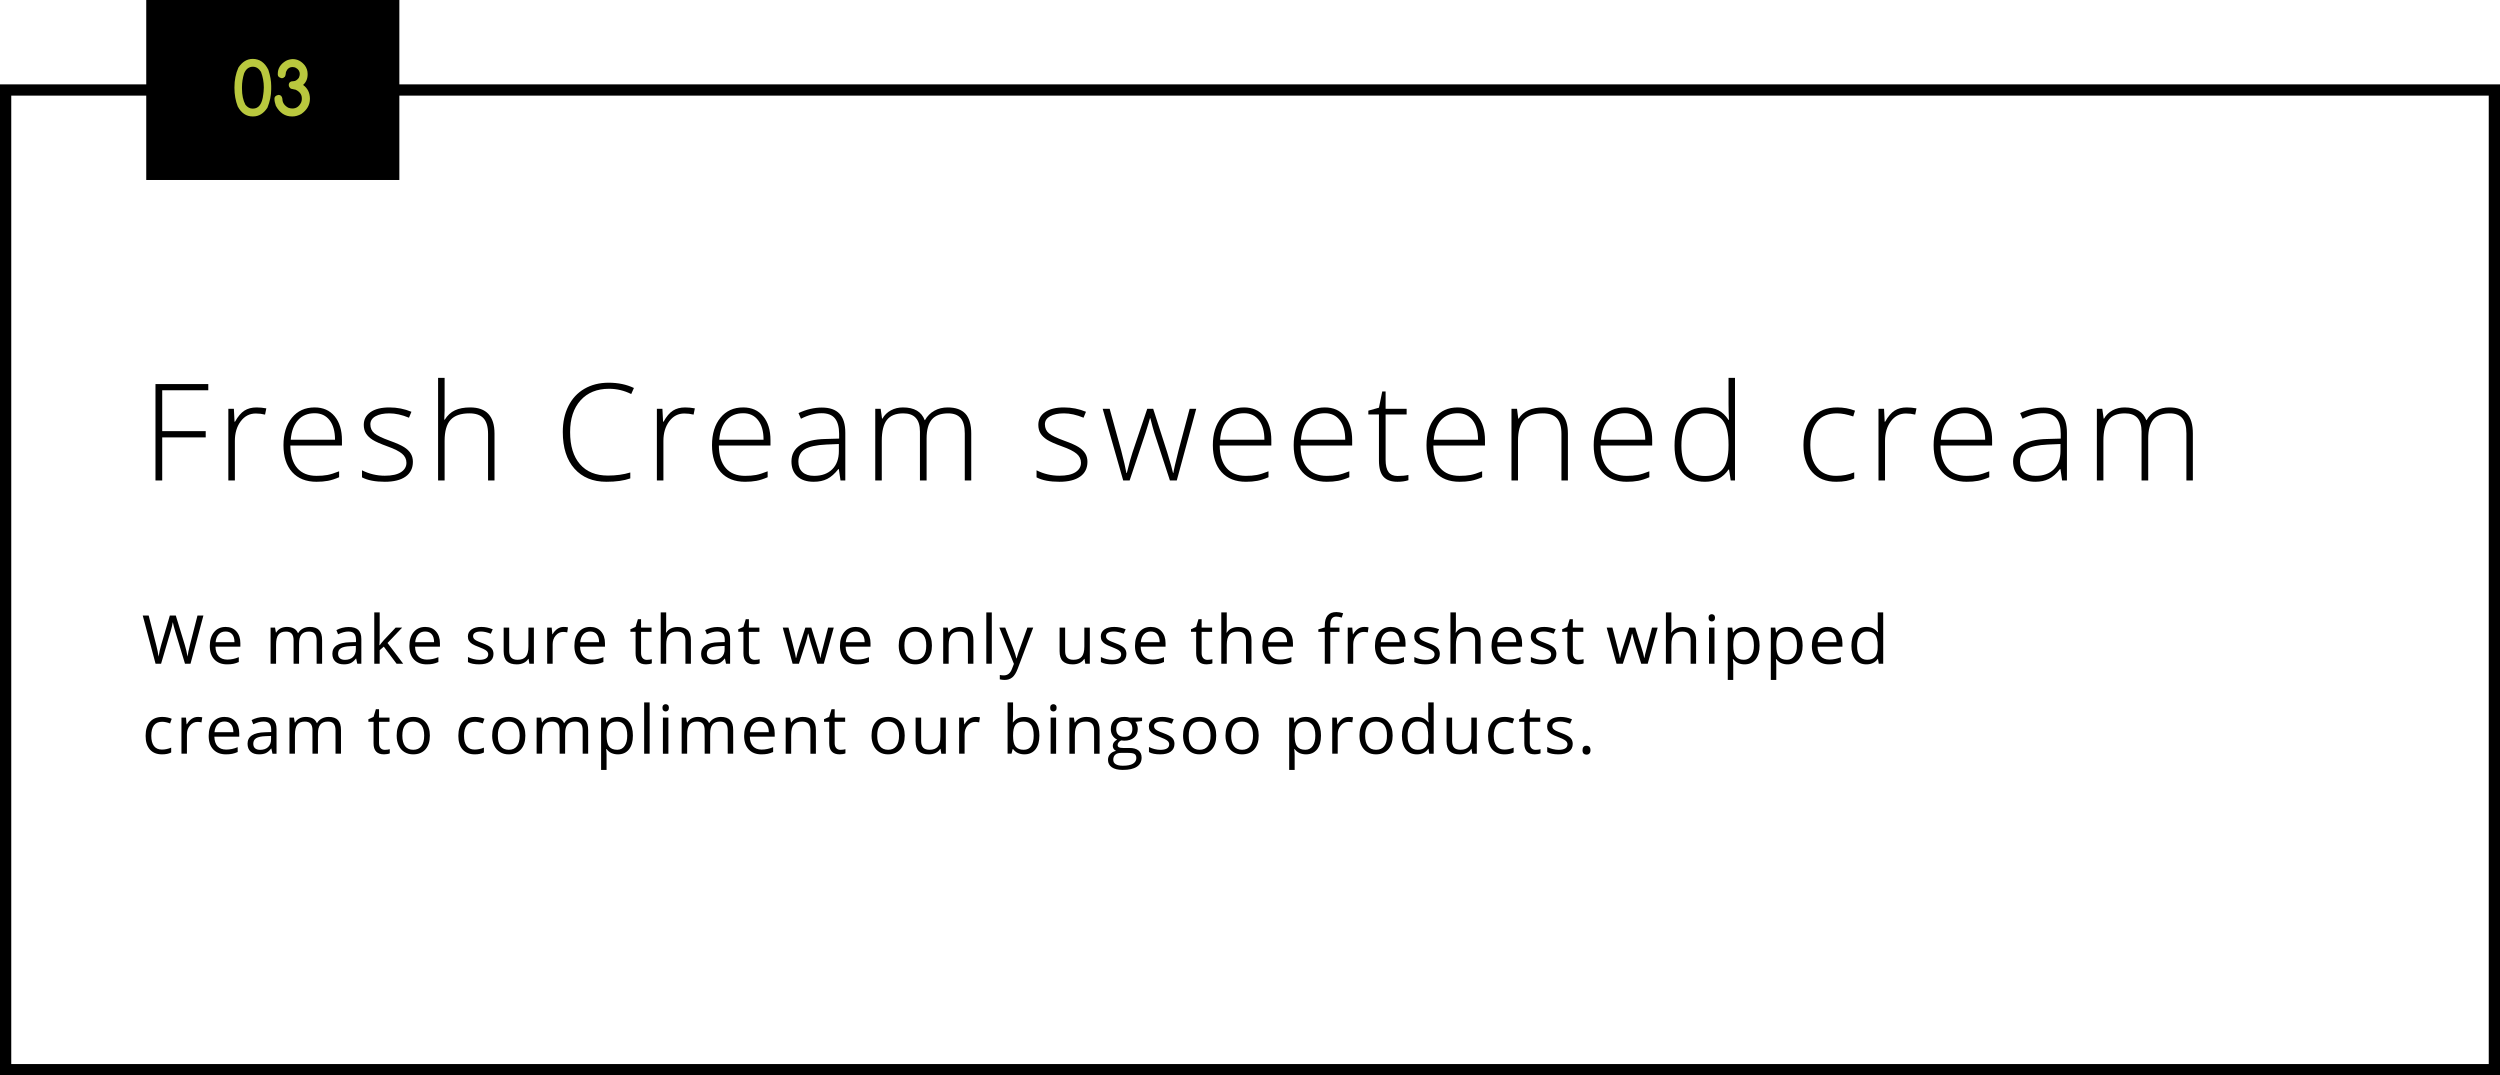 <!-- Generator: Adobe Illustrator 21.0.0, SVG Export Plug-In  -->
<svg version="1.1"
	 xmlns="http://www.w3.org/2000/svg" xmlns:xlink="http://www.w3.org/1999/xlink" xmlns:a="http://ns.adobe.com/AdobeSVGViewerExtensions/3.0/"
	 x="0px" y="0px" width="444.469px" height="191.175px" viewBox="0 0 444.469 191.175"
	 style="enable-background:new 0 0 444.469 191.175;" xml:space="preserve">
<style type="text/css">
	.st0{fill:#B9C83E;}
</style>
<defs>
</defs>
<g>
	<path d="M33.871,117.999h-0.984l-1.729-5.736c-0.082-0.254-0.174-0.574-0.275-0.961s-0.154-0.619-0.158-0.697
		c-0.086,0.516-0.223,1.08-0.41,1.693l-1.676,5.701h-0.984l-2.279-8.566h1.055l1.354,5.291c0.188,0.742,0.324,1.414,0.41,2.016
		c0.105-0.715,0.262-1.414,0.469-2.098l1.535-5.209h1.055l1.611,5.256c0.188,0.605,0.346,1.289,0.475,2.051
		c0.074-0.555,0.215-1.23,0.422-2.027l1.348-5.279h1.055L33.871,117.999z"/>
	<path d="M40.37,118.116c-0.949,0-1.698-0.289-2.247-0.867s-0.823-1.381-0.823-2.408c0-1.035,0.255-1.857,0.765-2.467
		s1.194-0.914,2.054-0.914c0.805,0,1.441,0.265,1.91,0.794s0.703,1.228,0.703,2.095v0.615h-4.424c0.02,0.754,0.21,1.326,0.571,1.717
		s0.87,0.586,1.526,0.586c0.691,0,1.375-0.145,2.051-0.434v0.867c-0.344,0.148-0.669,0.255-0.976,0.319
		S40.804,118.116,40.37,118.116z M40.106,112.274c-0.516,0-0.927,0.168-1.233,0.504s-0.487,0.801-0.542,1.395h3.357
		c0-0.613-0.137-1.083-0.41-1.409S40.614,112.274,40.106,112.274z"/>
	<path d="M56.293,117.999v-4.178c0-0.512-0.109-0.896-0.328-1.151s-0.559-0.384-1.02-0.384c-0.605,0-1.053,0.174-1.342,0.521
		s-0.434,0.883-0.434,1.605v3.586h-0.973v-4.178c0-0.512-0.109-0.896-0.328-1.151s-0.561-0.384-1.025-0.384
		c-0.609,0-1.056,0.183-1.339,0.548s-0.425,0.964-0.425,1.796v3.369h-0.973v-6.422h0.791l0.158,0.879h0.047
		c0.184-0.312,0.442-0.557,0.776-0.732s0.708-0.264,1.122-0.264c1.004,0,1.66,0.363,1.969,1.09h0.047
		c0.191-0.336,0.469-0.602,0.832-0.797s0.777-0.293,1.242-0.293c0.727,0,1.271,0.187,1.632,0.56s0.542,0.97,0.542,1.79v4.189H56.293
		z"/>
	<path d="M63.519,117.999l-0.193-0.914h-0.047c-0.32,0.402-0.64,0.675-0.958,0.817s-0.716,0.214-1.192,0.214
		c-0.637,0-1.136-0.164-1.497-0.492s-0.542-0.795-0.542-1.4c0-1.297,1.037-1.977,3.111-2.039l1.09-0.035v-0.398
		c0-0.504-0.108-0.876-0.325-1.116s-0.563-0.36-1.04-0.36c-0.535,0-1.141,0.164-1.816,0.492l-0.299-0.744
		c0.316-0.172,0.663-0.307,1.04-0.404s0.755-0.146,1.134-0.146c0.766,0,1.333,0.17,1.702,0.51s0.554,0.885,0.554,1.635v4.383H63.519
		z M61.321,117.313c0.605,0,1.081-0.166,1.427-0.498s0.519-0.797,0.519-1.395v-0.58l-0.973,0.041
		c-0.773,0.027-1.331,0.147-1.673,0.36s-0.513,0.544-0.513,0.993c0,0.352,0.106,0.619,0.319,0.803S60.938,117.313,61.321,117.313z"
		/>
	<path d="M67.504,114.712c0.168-0.238,0.424-0.551,0.768-0.938l2.074-2.197H71.5l-2.602,2.736l2.783,3.686h-1.178l-2.268-3.035
		l-0.732,0.633v2.402h-0.961v-9.117h0.961v4.834c0,0.215-0.016,0.547-0.047,0.996H67.504z"/>
	<path d="M75.854,118.116c-0.949,0-1.698-0.289-2.247-0.867s-0.823-1.381-0.823-2.408c0-1.035,0.255-1.857,0.765-2.467
		s1.194-0.914,2.054-0.914c0.805,0,1.441,0.265,1.91,0.794s0.703,1.228,0.703,2.095v0.615h-4.424c0.02,0.754,0.21,1.326,0.571,1.717
		s0.87,0.586,1.526,0.586c0.691,0,1.375-0.145,2.051-0.434v0.867c-0.344,0.148-0.669,0.255-0.976,0.319
		S76.288,118.116,75.854,118.116z M75.591,112.274c-0.516,0-0.927,0.168-1.233,0.504s-0.487,0.801-0.542,1.395h3.357
		c0-0.613-0.137-1.083-0.41-1.409S76.099,112.274,75.591,112.274z"/>
	<path d="M87.734,116.247c0,0.598-0.223,1.059-0.668,1.383s-1.07,0.486-1.875,0.486c-0.852,0-1.516-0.135-1.992-0.404v-0.902
		c0.309,0.156,0.64,0.279,0.993,0.369s0.694,0.135,1.022,0.135c0.508,0,0.898-0.081,1.172-0.243s0.41-0.409,0.41-0.741
		c0-0.25-0.108-0.464-0.325-0.642s-0.64-0.388-1.269-0.63c-0.598-0.223-1.022-0.417-1.274-0.583s-0.439-0.354-0.562-0.565
		s-0.185-0.463-0.185-0.756c0-0.523,0.213-0.937,0.639-1.239s1.01-0.454,1.752-0.454c0.691,0,1.367,0.141,2.027,0.422l-0.346,0.791
		c-0.645-0.266-1.229-0.398-1.752-0.398c-0.461,0-0.809,0.072-1.043,0.217s-0.352,0.344-0.352,0.598
		c0,0.172,0.044,0.318,0.132,0.439s0.229,0.236,0.425,0.346s0.57,0.268,1.125,0.475c0.762,0.277,1.276,0.557,1.544,0.838
		S87.734,115.821,87.734,116.247z"/>
	<path d="M90.53,111.577v4.166c0,0.523,0.119,0.914,0.357,1.172s0.611,0.387,1.119,0.387c0.672,0,1.163-0.184,1.474-0.551
		s0.466-0.967,0.466-1.799v-3.375h0.973v6.422h-0.803l-0.141-0.861h-0.053c-0.199,0.316-0.476,0.559-0.829,0.727
		s-0.757,0.252-1.21,0.252c-0.781,0-1.366-0.186-1.755-0.557s-0.583-0.965-0.583-1.781v-4.201H90.53z"/>
	<path d="M100.211,111.46c0.285,0,0.541,0.023,0.768,0.07l-0.135,0.902c-0.266-0.059-0.5-0.088-0.703-0.088
		c-0.52,0-0.964,0.211-1.333,0.633s-0.554,0.947-0.554,1.576v3.445h-0.973v-6.422h0.803l0.111,1.189h0.047
		c0.238-0.418,0.525-0.74,0.861-0.967S99.809,111.46,100.211,111.46z"/>
	<path d="M105.192,118.116c-0.949,0-1.698-0.289-2.247-0.867s-0.823-1.381-0.823-2.408c0-1.035,0.255-1.857,0.765-2.467
		s1.194-0.914,2.054-0.914c0.805,0,1.441,0.265,1.91,0.794s0.703,1.228,0.703,2.095v0.615h-4.424c0.02,0.754,0.21,1.326,0.571,1.717
		s0.87,0.586,1.526,0.586c0.691,0,1.375-0.145,2.051-0.434v0.867c-0.344,0.148-0.669,0.255-0.976,0.319
		S105.626,118.116,105.192,118.116z M104.929,112.274c-0.516,0-0.927,0.168-1.233,0.504s-0.487,0.801-0.542,1.395h3.357
		c0-0.613-0.137-1.083-0.41-1.409S105.437,112.274,104.929,112.274z"/>
	<path d="M115.004,117.313c0.172,0,0.338-0.013,0.498-0.038s0.287-0.052,0.381-0.079v0.744c-0.105,0.051-0.261,0.093-0.466,0.126
		s-0.39,0.05-0.554,0.05c-1.242,0-1.863-0.654-1.863-1.963v-3.82h-0.92v-0.469l0.92-0.404l0.41-1.371h0.562v1.488h1.863v0.756
		h-1.863v3.779c0,0.387,0.092,0.684,0.275,0.891S114.684,117.313,115.004,117.313z"/>
	<path d="M121.86,117.999v-4.154c0-0.523-0.119-0.914-0.357-1.172s-0.611-0.387-1.119-0.387c-0.676,0-1.169,0.184-1.479,0.551
		s-0.466,0.969-0.466,1.805v3.357h-0.973v-9.117h0.973v2.76c0,0.332-0.016,0.607-0.047,0.826h0.059
		c0.191-0.309,0.464-0.552,0.817-0.729s0.757-0.267,1.21-0.267c0.785,0,1.374,0.187,1.767,0.56s0.589,0.966,0.589,1.778v4.189
		H121.86z"/>
	<path d="M129.08,117.999l-0.193-0.914h-0.047c-0.32,0.402-0.64,0.675-0.958,0.817s-0.716,0.214-1.192,0.214
		c-0.637,0-1.136-0.164-1.497-0.492s-0.542-0.795-0.542-1.4c0-1.297,1.037-1.977,3.111-2.039l1.09-0.035v-0.398
		c0-0.504-0.108-0.876-0.325-1.116s-0.563-0.36-1.04-0.36c-0.535,0-1.141,0.164-1.816,0.492l-0.299-0.744
		c0.316-0.172,0.663-0.307,1.04-0.404s0.755-0.146,1.134-0.146c0.766,0,1.333,0.17,1.702,0.51s0.554,0.885,0.554,1.635v4.383H129.08
		z M126.883,117.313c0.605,0,1.081-0.166,1.427-0.498s0.519-0.797,0.519-1.395v-0.58l-0.973,0.041
		c-0.773,0.027-1.331,0.147-1.673,0.36s-0.513,0.544-0.513,0.993c0,0.352,0.106,0.619,0.319,0.803S126.5,117.313,126.883,117.313z"
		/>
	<path d="M134.179,117.313c0.172,0,0.338-0.013,0.498-0.038s0.287-0.052,0.381-0.079v0.744c-0.105,0.051-0.261,0.093-0.466,0.126
		s-0.39,0.05-0.554,0.05c-1.242,0-1.863-0.654-1.863-1.963v-3.82h-0.92v-0.469l0.92-0.404l0.41-1.371h0.562v1.488h1.863v0.756
		h-1.863v3.779c0,0.387,0.092,0.684,0.275,0.891S133.858,117.313,134.179,117.313z"/>
	<path d="M145.303,117.999l-1.178-3.768c-0.074-0.23-0.213-0.754-0.416-1.57h-0.047c-0.156,0.684-0.293,1.211-0.41,1.582
		l-1.213,3.756h-1.125l-1.752-6.422h1.02c0.414,1.613,0.729,2.842,0.946,3.686s0.341,1.412,0.372,1.705h0.047
		c0.043-0.223,0.112-0.511,0.208-0.864s0.179-0.634,0.249-0.841l1.178-3.686h1.055l1.148,3.686c0.219,0.672,0.367,1.236,0.445,1.693
		h0.047c0.016-0.141,0.058-0.357,0.126-0.65s0.476-1.869,1.222-4.729h1.008l-1.775,6.422H145.303z"/>
	<path d="M152.405,118.116c-0.949,0-1.698-0.289-2.247-0.867s-0.823-1.381-0.823-2.408c0-1.035,0.255-1.857,0.765-2.467
		s1.194-0.914,2.054-0.914c0.805,0,1.441,0.265,1.91,0.794s0.703,1.228,0.703,2.095v0.615h-4.424c0.02,0.754,0.21,1.326,0.571,1.717
		s0.87,0.586,1.526,0.586c0.691,0,1.375-0.145,2.051-0.434v0.867c-0.344,0.148-0.669,0.255-0.976,0.319
		S152.839,118.116,152.405,118.116z M152.142,112.274c-0.516,0-0.927,0.168-1.233,0.504s-0.487,0.801-0.542,1.395h3.357
		c0-0.613-0.137-1.083-0.41-1.409S152.649,112.274,152.142,112.274z"/>
	<path d="M165.685,114.782c0,1.047-0.264,1.864-0.791,2.452s-1.256,0.882-2.186,0.882c-0.574,0-1.084-0.135-1.529-0.404
		s-0.789-0.656-1.031-1.16s-0.363-1.094-0.363-1.77c0-1.047,0.262-1.862,0.785-2.446s1.25-0.876,2.18-0.876
		c0.898,0,1.612,0.299,2.142,0.896S165.685,113.762,165.685,114.782z M160.792,114.782c0,0.82,0.164,1.445,0.492,1.875
		s0.811,0.645,1.447,0.645s1.12-0.214,1.45-0.642s0.495-1.054,0.495-1.878c0-0.816-0.165-1.437-0.495-1.86s-0.817-0.636-1.462-0.636
		c-0.637,0-1.117,0.209-1.441,0.627S160.792,113.954,160.792,114.782z"/>
	<path d="M172.084,117.999v-4.154c0-0.523-0.119-0.914-0.357-1.172s-0.611-0.387-1.119-0.387c-0.672,0-1.164,0.182-1.477,0.545
		s-0.469,0.963-0.469,1.799v3.369h-0.973v-6.422h0.791l0.158,0.879h0.047c0.199-0.316,0.479-0.562,0.838-0.735
		s0.76-0.261,1.201-0.261c0.773,0,1.355,0.187,1.746,0.56s0.586,0.97,0.586,1.79v4.189H172.084z"/>
	<path d="M176.328,117.999h-0.973v-9.117h0.973V117.999z"/>
	<path d="M177.671,111.577h1.043l1.406,3.662c0.309,0.836,0.5,1.439,0.574,1.811h0.047c0.051-0.199,0.157-0.54,0.319-1.022
		s0.692-1.966,1.591-4.45h1.043l-2.76,7.312c-0.273,0.723-0.593,1.235-0.958,1.538s-0.813,0.454-1.345,0.454
		c-0.297,0-0.59-0.033-0.879-0.1v-0.779c0.215,0.047,0.455,0.07,0.721,0.07c0.668,0,1.145-0.375,1.43-1.125l0.357-0.914
		L177.671,111.577z"/>
	<path d="M189.368,111.577v4.166c0,0.523,0.119,0.914,0.357,1.172s0.611,0.387,1.119,0.387c0.672,0,1.163-0.184,1.474-0.551
		s0.466-0.967,0.466-1.799v-3.375h0.973v6.422h-0.803l-0.141-0.861h-0.053c-0.199,0.316-0.476,0.559-0.829,0.727
		s-0.757,0.252-1.21,0.252c-0.781,0-1.366-0.186-1.755-0.557s-0.583-0.965-0.583-1.781v-4.201H189.368z"/>
	<path d="M200.262,116.247c0,0.598-0.223,1.059-0.668,1.383s-1.07,0.486-1.875,0.486c-0.852,0-1.516-0.135-1.992-0.404v-0.902
		c0.309,0.156,0.64,0.279,0.993,0.369s0.694,0.135,1.022,0.135c0.508,0,0.898-0.081,1.172-0.243s0.41-0.409,0.41-0.741
		c0-0.25-0.108-0.464-0.325-0.642s-0.64-0.388-1.269-0.63c-0.598-0.223-1.022-0.417-1.274-0.583s-0.439-0.354-0.562-0.565
		s-0.185-0.463-0.185-0.756c0-0.523,0.213-0.937,0.639-1.239s1.01-0.454,1.752-0.454c0.691,0,1.367,0.141,2.027,0.422l-0.346,0.791
		c-0.645-0.266-1.229-0.398-1.752-0.398c-0.461,0-0.809,0.072-1.043,0.217s-0.352,0.344-0.352,0.598
		c0,0.172,0.044,0.318,0.132,0.439s0.229,0.236,0.425,0.346s0.57,0.268,1.125,0.475c0.762,0.277,1.276,0.557,1.544,0.838
		S200.262,115.821,200.262,116.247z"/>
	<path d="M204.857,118.116c-0.949,0-1.698-0.289-2.247-0.867s-0.823-1.381-0.823-2.408c0-1.035,0.255-1.857,0.765-2.467
		s1.194-0.914,2.054-0.914c0.805,0,1.441,0.265,1.91,0.794s0.703,1.228,0.703,2.095v0.615h-4.424c0.02,0.754,0.21,1.326,0.571,1.717
		s0.87,0.586,1.526,0.586c0.691,0,1.375-0.145,2.051-0.434v0.867c-0.344,0.148-0.669,0.255-0.976,0.319
		S205.291,118.116,204.857,118.116z M204.594,112.274c-0.516,0-0.927,0.168-1.233,0.504s-0.487,0.801-0.542,1.395h3.357
		c0-0.613-0.137-1.083-0.41-1.409S205.102,112.274,204.594,112.274z"/>
	<path d="M214.668,117.313c0.172,0,0.338-0.013,0.498-0.038s0.287-0.052,0.381-0.079v0.744c-0.105,0.051-0.261,0.093-0.466,0.126
		s-0.39,0.05-0.554,0.05c-1.242,0-1.863-0.654-1.863-1.963v-3.82h-0.92v-0.469l0.92-0.404l0.41-1.371h0.562v1.488h1.863v0.756
		h-1.863v3.779c0,0.387,0.092,0.684,0.275,0.891S214.348,117.313,214.668,117.313z"/>
	<path d="M221.524,117.999v-4.154c0-0.523-0.119-0.914-0.357-1.172s-0.611-0.387-1.119-0.387c-0.676,0-1.169,0.184-1.479,0.551
		s-0.466,0.969-0.466,1.805v3.357h-0.973v-9.117h0.973v2.76c0,0.332-0.016,0.607-0.047,0.826h0.059
		c0.191-0.309,0.464-0.552,0.817-0.729s0.757-0.267,1.21-0.267c0.785,0,1.374,0.187,1.767,0.56s0.589,0.966,0.589,1.778v4.189
		H221.524z"/>
	<path d="M227.508,118.116c-0.949,0-1.698-0.289-2.247-0.867s-0.823-1.381-0.823-2.408c0-1.035,0.255-1.857,0.765-2.467
		s1.194-0.914,2.054-0.914c0.805,0,1.441,0.265,1.91,0.794s0.703,1.228,0.703,2.095v0.615h-4.424c0.02,0.754,0.21,1.326,0.571,1.717
		s0.87,0.586,1.526,0.586c0.691,0,1.375-0.145,2.051-0.434v0.867c-0.344,0.148-0.669,0.255-0.976,0.319
		S227.941,118.116,227.508,118.116z M227.244,112.274c-0.516,0-0.927,0.168-1.233,0.504s-0.487,0.801-0.542,1.395h3.357
		c0-0.613-0.137-1.083-0.41-1.409S227.752,112.274,227.244,112.274z"/>
	<path d="M238.14,112.333h-1.635v5.666h-0.973v-5.666h-1.148v-0.439l1.148-0.352v-0.357c0-1.578,0.689-2.367,2.068-2.367
		c0.34,0,0.738,0.068,1.195,0.205l-0.252,0.779c-0.375-0.121-0.695-0.182-0.961-0.182c-0.367,0-0.639,0.122-0.814,0.366
		s-0.264,0.636-0.264,1.175v0.416h1.635V112.333z"/>
	<path d="M242.541,111.46c0.285,0,0.541,0.023,0.768,0.07l-0.135,0.902c-0.266-0.059-0.5-0.088-0.703-0.088
		c-0.52,0-0.964,0.211-1.333,0.633s-0.554,0.947-0.554,1.576v3.445h-0.973v-6.422h0.803l0.111,1.189h0.047
		c0.238-0.418,0.525-0.74,0.861-0.967S242.139,111.46,242.541,111.46z"/>
	<path d="M247.522,118.116c-0.949,0-1.698-0.289-2.247-0.867s-0.823-1.381-0.823-2.408c0-1.035,0.255-1.857,0.765-2.467
		s1.194-0.914,2.054-0.914c0.805,0,1.441,0.265,1.91,0.794s0.703,1.228,0.703,2.095v0.615h-4.424c0.02,0.754,0.21,1.326,0.571,1.717
		s0.87,0.586,1.526,0.586c0.691,0,1.375-0.145,2.051-0.434v0.867c-0.344,0.148-0.669,0.255-0.976,0.319
		S247.956,118.116,247.522,118.116z M247.259,112.274c-0.516,0-0.927,0.168-1.233,0.504s-0.487,0.801-0.542,1.395h3.357
		c0-0.613-0.137-1.083-0.41-1.409S247.767,112.274,247.259,112.274z"/>
	<path d="M255.984,116.247c0,0.598-0.223,1.059-0.668,1.383s-1.07,0.486-1.875,0.486c-0.852,0-1.516-0.135-1.992-0.404v-0.902
		c0.309,0.156,0.64,0.279,0.993,0.369s0.694,0.135,1.022,0.135c0.508,0,0.898-0.081,1.172-0.243s0.41-0.409,0.41-0.741
		c0-0.25-0.108-0.464-0.325-0.642s-0.64-0.388-1.269-0.63c-0.598-0.223-1.022-0.417-1.274-0.583s-0.439-0.354-0.562-0.565
		s-0.185-0.463-0.185-0.756c0-0.523,0.213-0.937,0.639-1.239s1.01-0.454,1.752-0.454c0.691,0,1.367,0.141,2.027,0.422l-0.346,0.791
		c-0.645-0.266-1.229-0.398-1.752-0.398c-0.461,0-0.809,0.072-1.043,0.217s-0.352,0.344-0.352,0.598
		c0,0.172,0.044,0.318,0.132,0.439s0.229,0.236,0.425,0.346s0.57,0.268,1.125,0.475c0.762,0.277,1.276,0.557,1.544,0.838
		S255.984,115.821,255.984,116.247z"/>
	<path d="M262.262,117.999v-4.154c0-0.523-0.119-0.914-0.357-1.172s-0.611-0.387-1.119-0.387c-0.676,0-1.169,0.184-1.479,0.551
		s-0.466,0.969-0.466,1.805v3.357h-0.973v-9.117h0.973v2.76c0,0.332-0.016,0.607-0.047,0.826h0.059
		c0.191-0.309,0.464-0.552,0.817-0.729s0.757-0.267,1.21-0.267c0.785,0,1.374,0.187,1.767,0.56s0.589,0.966,0.589,1.778v4.189
		H262.262z"/>
	<path d="M268.245,118.116c-0.949,0-1.698-0.289-2.247-0.867s-0.823-1.381-0.823-2.408c0-1.035,0.255-1.857,0.765-2.467
		s1.194-0.914,2.054-0.914c0.805,0,1.441,0.265,1.91,0.794s0.703,1.228,0.703,2.095v0.615h-4.424c0.02,0.754,0.21,1.326,0.571,1.717
		s0.87,0.586,1.526,0.586c0.691,0,1.375-0.145,2.051-0.434v0.867c-0.344,0.148-0.669,0.255-0.976,0.319
		S268.679,118.116,268.245,118.116z M267.981,112.274c-0.516,0-0.927,0.168-1.233,0.504s-0.487,0.801-0.542,1.395h3.357
		c0-0.613-0.137-1.083-0.41-1.409S268.489,112.274,267.981,112.274z"/>
	<path d="M276.707,116.247c0,0.598-0.223,1.059-0.668,1.383s-1.07,0.486-1.875,0.486c-0.852,0-1.516-0.135-1.992-0.404v-0.902
		c0.309,0.156,0.64,0.279,0.993,0.369s0.694,0.135,1.022,0.135c0.508,0,0.898-0.081,1.172-0.243s0.41-0.409,0.41-0.741
		c0-0.25-0.108-0.464-0.325-0.642s-0.64-0.388-1.269-0.63c-0.598-0.223-1.022-0.417-1.274-0.583s-0.439-0.354-0.562-0.565
		s-0.185-0.463-0.185-0.756c0-0.523,0.213-0.937,0.639-1.239s1.01-0.454,1.752-0.454c0.691,0,1.367,0.141,2.027,0.422l-0.346,0.791
		c-0.645-0.266-1.229-0.398-1.752-0.398c-0.461,0-0.809,0.072-1.043,0.217s-0.352,0.344-0.352,0.598
		c0,0.172,0.044,0.318,0.132,0.439s0.229,0.236,0.425,0.346s0.57,0.268,1.125,0.475c0.762,0.277,1.276,0.557,1.544,0.838
		S276.707,115.821,276.707,116.247z"/>
	<path d="M280.663,117.313c0.172,0,0.338-0.013,0.498-0.038s0.287-0.052,0.381-0.079v0.744c-0.105,0.051-0.261,0.093-0.466,0.126
		s-0.39,0.05-0.554,0.05c-1.242,0-1.863-0.654-1.863-1.963v-3.82h-0.92v-0.469l0.92-0.404l0.41-1.371h0.562v1.488h1.863v0.756
		h-1.863v3.779c0,0.387,0.092,0.684,0.275,0.891S280.343,117.313,280.663,117.313z"/>
	<path d="M291.787,117.999l-1.178-3.768c-0.074-0.23-0.213-0.754-0.416-1.57h-0.047c-0.156,0.684-0.293,1.211-0.41,1.582
		l-1.213,3.756h-1.125l-1.752-6.422h1.02c0.414,1.613,0.729,2.842,0.946,3.686s0.341,1.412,0.372,1.705h0.047
		c0.043-0.223,0.112-0.511,0.208-0.864s0.179-0.634,0.249-0.841l1.178-3.686h1.055l1.148,3.686c0.219,0.672,0.367,1.236,0.445,1.693
		h0.047c0.016-0.141,0.058-0.357,0.126-0.65s0.476-1.869,1.222-4.729h1.008l-1.775,6.422H291.787z"/>
	<path d="M300.571,117.999v-4.154c0-0.523-0.119-0.914-0.357-1.172s-0.611-0.387-1.119-0.387c-0.676,0-1.169,0.184-1.479,0.551
		s-0.466,0.969-0.466,1.805v3.357h-0.973v-9.117h0.973v2.76c0,0.332-0.016,0.607-0.047,0.826h0.059
		c0.191-0.309,0.464-0.552,0.817-0.729s0.757-0.267,1.21-0.267c0.785,0,1.374,0.187,1.767,0.56s0.589,0.966,0.589,1.778v4.189
		H300.571z"/>
	<path d="M303.76,109.837c0-0.223,0.055-0.386,0.164-0.489s0.246-0.155,0.41-0.155c0.156,0,0.291,0.053,0.404,0.158
		s0.17,0.268,0.17,0.486s-0.057,0.382-0.17,0.489s-0.248,0.161-0.404,0.161c-0.164,0-0.301-0.054-0.41-0.161
		S303.76,110.055,303.76,109.837z M304.814,117.999h-0.973v-6.422h0.973V117.999z"/>
	<path d="M310.165,118.116c-0.418,0-0.8-0.077-1.146-0.231s-0.636-0.392-0.87-0.712h-0.07c0.047,0.375,0.07,0.73,0.07,1.066v2.643
		h-0.973v-9.305h0.791l0.135,0.879h0.047c0.25-0.352,0.541-0.605,0.873-0.762s0.713-0.234,1.143-0.234
		c0.852,0,1.509,0.291,1.972,0.873s0.694,1.398,0.694,2.449c0,1.055-0.235,1.874-0.706,2.458S311.001,118.116,310.165,118.116z
		 M310.024,112.286c-0.656,0-1.131,0.182-1.424,0.545s-0.443,0.941-0.451,1.734v0.217c0,0.902,0.15,1.548,0.451,1.937
		s0.783,0.583,1.447,0.583c0.555,0,0.989-0.225,1.304-0.674s0.472-1.068,0.472-1.857c0-0.801-0.157-1.415-0.472-1.843
		S310.595,112.286,310.024,112.286z"/>
	<path d="M317.818,118.116c-0.418,0-0.8-0.077-1.146-0.231s-0.636-0.392-0.87-0.712h-0.07c0.047,0.375,0.07,0.73,0.07,1.066v2.643
		h-0.973v-9.305h0.791l0.135,0.879h0.047c0.25-0.352,0.541-0.605,0.873-0.762s0.713-0.234,1.143-0.234
		c0.852,0,1.509,0.291,1.972,0.873s0.694,1.398,0.694,2.449c0,1.055-0.235,1.874-0.706,2.458S318.654,118.116,317.818,118.116z
		 M317.678,112.286c-0.656,0-1.131,0.182-1.424,0.545s-0.443,0.941-0.451,1.734v0.217c0,0.902,0.15,1.548,0.451,1.937
		s0.783,0.583,1.447,0.583c0.555,0,0.989-0.225,1.304-0.674s0.472-1.068,0.472-1.857c0-0.801-0.157-1.415-0.472-1.843
		S318.248,112.286,317.678,112.286z"/>
	<path d="M325.197,118.116c-0.949,0-1.698-0.289-2.247-0.867s-0.823-1.381-0.823-2.408c0-1.035,0.255-1.857,0.765-2.467
		s1.194-0.914,2.054-0.914c0.805,0,1.441,0.265,1.91,0.794s0.703,1.228,0.703,2.095v0.615h-4.424c0.02,0.754,0.21,1.326,0.571,1.717
		s0.87,0.586,1.526,0.586c0.691,0,1.375-0.145,2.051-0.434v0.867c-0.344,0.148-0.669,0.255-0.976,0.319
		S325.631,118.116,325.197,118.116z M324.934,112.274c-0.516,0-0.927,0.168-1.233,0.504s-0.487,0.801-0.542,1.395h3.357
		c0-0.613-0.137-1.083-0.41-1.409S325.441,112.274,324.934,112.274z"/>
	<path d="M333.888,117.137h-0.053c-0.449,0.652-1.121,0.979-2.016,0.979c-0.84,0-1.493-0.287-1.96-0.861s-0.7-1.391-0.7-2.449
		s0.234-1.881,0.703-2.467s1.121-0.879,1.957-0.879c0.871,0,1.539,0.316,2.004,0.949h0.076l-0.041-0.463l-0.023-0.451v-2.613h0.973
		v9.117h-0.791L333.888,117.137z M331.942,117.301c0.664,0,1.146-0.181,1.444-0.542s0.448-0.944,0.448-1.749v-0.205
		c0-0.91-0.151-1.56-0.454-1.948s-0.786-0.583-1.45-0.583c-0.57,0-1.007,0.222-1.31,0.665s-0.454,1.069-0.454,1.878
		c0,0.82,0.15,1.439,0.451,1.857S331.36,117.301,331.942,117.301z"/>
	<path d="M28.814,134.116c-0.93,0-1.649-0.286-2.159-0.858s-0.765-1.382-0.765-2.429c0-1.074,0.259-1.904,0.776-2.49
		s1.255-0.879,2.212-0.879c0.309,0,0.617,0.033,0.926,0.1s0.551,0.145,0.727,0.234l-0.299,0.826
		c-0.215-0.086-0.449-0.157-0.703-0.214s-0.479-0.085-0.674-0.085c-1.305,0-1.957,0.832-1.957,2.496
		c0,0.789,0.159,1.395,0.478,1.816s0.79,0.633,1.415,0.633c0.535,0,1.084-0.115,1.646-0.346v0.861
		C30.008,134.005,29.467,134.116,28.814,134.116z"/>
	<path d="M35.19,127.46c0.285,0,0.541,0.023,0.768,0.07l-0.135,0.902c-0.266-0.059-0.5-0.088-0.703-0.088
		c-0.52,0-0.964,0.211-1.333,0.633s-0.554,0.947-0.554,1.576v3.445h-0.973v-6.422h0.803l0.111,1.189h0.047
		c0.238-0.418,0.525-0.74,0.861-0.967S34.788,127.46,35.19,127.46z"/>
	<path d="M40.172,134.116c-0.949,0-1.698-0.289-2.247-0.867s-0.823-1.381-0.823-2.408c0-1.035,0.255-1.857,0.765-2.467
		s1.194-0.914,2.054-0.914c0.805,0,1.441,0.265,1.91,0.794s0.703,1.228,0.703,2.095v0.615h-4.424c0.02,0.754,0.21,1.326,0.571,1.717
		s0.87,0.586,1.526,0.586c0.691,0,1.375-0.145,2.051-0.434v0.867c-0.344,0.148-0.669,0.255-0.976,0.319
		S40.605,134.116,40.172,134.116z M39.908,128.274c-0.516,0-0.927,0.168-1.233,0.504s-0.487,0.801-0.542,1.395h3.357
		c0-0.613-0.137-1.083-0.41-1.409S40.416,128.274,39.908,128.274z"/>
	<path d="M48.441,133.999l-0.193-0.914h-0.047c-0.32,0.402-0.64,0.675-0.958,0.817s-0.716,0.214-1.192,0.214
		c-0.637,0-1.136-0.164-1.497-0.492s-0.542-0.795-0.542-1.4c0-1.297,1.037-1.977,3.111-2.039l1.09-0.035v-0.398
		c0-0.504-0.108-0.876-0.325-1.116s-0.563-0.36-1.04-0.36c-0.535,0-1.141,0.164-1.816,0.492l-0.299-0.744
		c0.316-0.172,0.663-0.307,1.04-0.404s0.755-0.146,1.134-0.146c0.766,0,1.333,0.17,1.702,0.51s0.554,0.885,0.554,1.635v4.383H48.441
		z M46.244,133.313c0.605,0,1.081-0.166,1.427-0.498s0.519-0.797,0.519-1.395v-0.58l-0.973,0.041
		c-0.773,0.027-1.331,0.147-1.673,0.36s-0.513,0.544-0.513,0.993c0,0.352,0.106,0.619,0.319,0.803S45.861,133.313,46.244,133.313z"
		/>
	<path d="M59.651,133.999v-4.178c0-0.512-0.109-0.896-0.328-1.151s-0.559-0.384-1.02-0.384c-0.605,0-1.053,0.174-1.342,0.521
		s-0.434,0.883-0.434,1.605v3.586h-0.973v-4.178c0-0.512-0.109-0.896-0.328-1.151s-0.561-0.384-1.025-0.384
		c-0.609,0-1.056,0.183-1.339,0.548s-0.425,0.964-0.425,1.796v3.369h-0.973v-6.422h0.791l0.158,0.879h0.047
		c0.184-0.312,0.442-0.557,0.776-0.732s0.708-0.264,1.122-0.264c1.004,0,1.66,0.363,1.969,1.09h0.047
		c0.191-0.336,0.469-0.602,0.832-0.797s0.777-0.293,1.242-0.293c0.727,0,1.271,0.187,1.632,0.56s0.542,0.97,0.542,1.79v4.189H59.651
		z"/>
	<path d="M68.419,133.313c0.172,0,0.338-0.013,0.498-0.038s0.287-0.052,0.381-0.079v0.744c-0.105,0.051-0.261,0.093-0.466,0.126
		s-0.39,0.05-0.554,0.05c-1.242,0-1.863-0.654-1.863-1.963v-3.82h-0.92v-0.469l0.92-0.404l0.41-1.371h0.562v1.488h1.863v0.756
		h-1.863v3.779c0,0.387,0.092,0.684,0.275,0.891S68.099,133.313,68.419,133.313z"/>
	<path d="M76.424,130.782c0,1.047-0.264,1.864-0.791,2.452s-1.256,0.882-2.186,0.882c-0.574,0-1.084-0.135-1.529-0.404
		s-0.789-0.656-1.031-1.16s-0.363-1.094-0.363-1.77c0-1.047,0.262-1.862,0.785-2.446s1.25-0.876,2.18-0.876
		c0.898,0,1.612,0.299,2.142,0.896S76.424,129.762,76.424,130.782z M71.531,130.782c0,0.82,0.164,1.445,0.492,1.875
		s0.811,0.645,1.447,0.645s1.12-0.214,1.45-0.642s0.495-1.054,0.495-1.878c0-0.816-0.165-1.437-0.495-1.86s-0.817-0.636-1.462-0.636
		c-0.637,0-1.117,0.209-1.441,0.627S71.531,129.954,71.531,130.782z"/>
	<path d="M84.413,134.116c-0.93,0-1.649-0.286-2.159-0.858s-0.765-1.382-0.765-2.429c0-1.074,0.259-1.904,0.776-2.49
		s1.255-0.879,2.212-0.879c0.309,0,0.617,0.033,0.926,0.1s0.551,0.145,0.727,0.234l-0.299,0.826
		c-0.215-0.086-0.449-0.157-0.703-0.214s-0.479-0.085-0.674-0.085c-1.305,0-1.957,0.832-1.957,2.496
		c0,0.789,0.159,1.395,0.478,1.816s0.79,0.633,1.415,0.633c0.535,0,1.084-0.115,1.646-0.346v0.861
		C85.606,134.005,85.065,134.116,84.413,134.116z"/>
	<path d="M93.402,130.782c0,1.047-0.264,1.864-0.791,2.452s-1.256,0.882-2.186,0.882c-0.574,0-1.084-0.135-1.529-0.404
		s-0.789-0.656-1.031-1.16s-0.363-1.094-0.363-1.77c0-1.047,0.262-1.862,0.785-2.446s1.25-0.876,2.18-0.876
		c0.898,0,1.612,0.299,2.142,0.896S93.402,129.762,93.402,130.782z M88.51,130.782c0,0.82,0.164,1.445,0.492,1.875
		s0.811,0.645,1.447,0.645s1.12-0.214,1.45-0.642s0.495-1.054,0.495-1.878c0-0.816-0.165-1.437-0.495-1.86s-0.817-0.636-1.462-0.636
		c-0.637,0-1.117,0.209-1.441,0.627S88.51,129.954,88.51,130.782z"/>
	<path d="M103.593,133.999v-4.178c0-0.512-0.109-0.896-0.328-1.151s-0.559-0.384-1.02-0.384c-0.605,0-1.053,0.174-1.342,0.521
		s-0.434,0.883-0.434,1.605v3.586h-0.973v-4.178c0-0.512-0.109-0.896-0.328-1.151s-0.561-0.384-1.025-0.384
		c-0.609,0-1.056,0.183-1.339,0.548s-0.425,0.964-0.425,1.796v3.369h-0.973v-6.422h0.791l0.158,0.879h0.047
		c0.184-0.312,0.442-0.557,0.776-0.732s0.708-0.264,1.122-0.264c1.004,0,1.66,0.363,1.969,1.09h0.047
		c0.191-0.336,0.469-0.602,0.832-0.797s0.777-0.293,1.242-0.293c0.727,0,1.271,0.187,1.632,0.56s0.542,0.97,0.542,1.79v4.189
		H103.593z"/>
	<path d="M109.857,134.116c-0.418,0-0.8-0.077-1.146-0.231s-0.636-0.392-0.87-0.712h-0.07c0.047,0.375,0.07,0.73,0.07,1.066v2.643
		h-0.973v-9.305h0.791l0.135,0.879h0.047c0.25-0.352,0.541-0.605,0.873-0.762s0.713-0.234,1.143-0.234
		c0.852,0,1.509,0.291,1.972,0.873s0.694,1.398,0.694,2.449c0,1.055-0.235,1.874-0.706,2.458S110.693,134.116,109.857,134.116z
		 M109.717,128.286c-0.656,0-1.131,0.182-1.424,0.545s-0.443,0.941-0.451,1.734v0.217c0,0.902,0.15,1.548,0.451,1.937
		s0.783,0.583,1.447,0.583c0.555,0,0.989-0.225,1.304-0.674s0.472-1.068,0.472-1.857c0-0.801-0.157-1.415-0.472-1.843
		S110.287,128.286,109.717,128.286z"/>
	<path d="M115.496,133.999h-0.973v-9.117h0.973V133.999z"/>
	<path d="M117.776,125.837c0-0.223,0.055-0.386,0.164-0.489s0.246-0.155,0.41-0.155c0.156,0,0.291,0.053,0.404,0.158
		s0.17,0.268,0.17,0.486s-0.057,0.382-0.17,0.489s-0.248,0.161-0.404,0.161c-0.164,0-0.301-0.054-0.41-0.161
		S117.776,126.055,117.776,125.837z M118.831,133.999h-0.973v-6.422h0.973V133.999z"/>
	<path d="M129.379,133.999v-4.178c0-0.512-0.109-0.896-0.328-1.151s-0.559-0.384-1.02-0.384c-0.605,0-1.053,0.174-1.342,0.521
		s-0.434,0.883-0.434,1.605v3.586h-0.973v-4.178c0-0.512-0.109-0.896-0.328-1.151s-0.561-0.384-1.025-0.384
		c-0.609,0-1.056,0.183-1.339,0.548s-0.425,0.964-0.425,1.796v3.369h-0.973v-6.422h0.791l0.158,0.879h0.047
		c0.184-0.312,0.442-0.557,0.776-0.732s0.708-0.264,1.122-0.264c1.004,0,1.66,0.363,1.969,1.09h0.047
		c0.191-0.336,0.469-0.602,0.832-0.797s0.777-0.293,1.242-0.293c0.727,0,1.271,0.187,1.632,0.56s0.542,0.97,0.542,1.79v4.189
		H129.379z"/>
	<path d="M135.368,134.116c-0.949,0-1.698-0.289-2.247-0.867s-0.823-1.381-0.823-2.408c0-1.035,0.255-1.857,0.765-2.467
		s1.194-0.914,2.054-0.914c0.805,0,1.441,0.265,1.91,0.794s0.703,1.228,0.703,2.095v0.615h-4.424c0.02,0.754,0.21,1.326,0.571,1.717
		s0.87,0.586,1.526,0.586c0.691,0,1.375-0.145,2.051-0.434v0.867c-0.344,0.148-0.669,0.255-0.976,0.319
		S135.802,134.116,135.368,134.116z M135.104,128.274c-0.516,0-0.927,0.168-1.233,0.504s-0.487,0.801-0.542,1.395h3.357
		c0-0.613-0.137-1.083-0.41-1.409S135.612,128.274,135.104,128.274z"/>
	<path d="M144.082,133.999v-4.154c0-0.523-0.119-0.914-0.357-1.172s-0.611-0.387-1.119-0.387c-0.672,0-1.164,0.182-1.477,0.545
		s-0.469,0.963-0.469,1.799v3.369h-0.973v-6.422h0.791l0.158,0.879h0.047c0.199-0.316,0.479-0.562,0.838-0.735
		s0.76-0.261,1.201-0.261c0.773,0,1.355,0.187,1.746,0.56s0.586,0.97,0.586,1.79v4.189H144.082z"/>
	<path d="M149.428,133.313c0.172,0,0.338-0.013,0.498-0.038s0.287-0.052,0.381-0.079v0.744c-0.105,0.051-0.261,0.093-0.466,0.126
		s-0.39,0.05-0.554,0.05c-1.242,0-1.863-0.654-1.863-1.963v-3.82h-0.92v-0.469l0.92-0.404l0.41-1.371h0.562v1.488h1.863v0.756
		h-1.863v3.779c0,0.387,0.092,0.684,0.275,0.891S149.107,133.313,149.428,133.313z"/>
	<path d="M160.85,130.782c0,1.047-0.264,1.864-0.791,2.452s-1.256,0.882-2.186,0.882c-0.574,0-1.084-0.135-1.529-0.404
		s-0.789-0.656-1.031-1.16s-0.363-1.094-0.363-1.77c0-1.047,0.262-1.862,0.785-2.446s1.25-0.876,2.18-0.876
		c0.898,0,1.612,0.299,2.142,0.896S160.85,129.762,160.85,130.782z M155.957,130.782c0,0.82,0.164,1.445,0.492,1.875
		s0.811,0.645,1.447,0.645s1.12-0.214,1.45-0.642s0.495-1.054,0.495-1.878c0-0.816-0.165-1.437-0.495-1.86s-0.817-0.636-1.462-0.636
		c-0.637,0-1.117,0.209-1.441,0.627S155.957,129.954,155.957,130.782z"/>
	<path d="M163.769,127.577v4.166c0,0.523,0.119,0.914,0.357,1.172s0.611,0.387,1.119,0.387c0.672,0,1.163-0.184,1.474-0.551
		s0.466-0.967,0.466-1.799v-3.375h0.973v6.422h-0.803l-0.141-0.861h-0.053c-0.199,0.316-0.476,0.559-0.829,0.727
		s-0.757,0.252-1.21,0.252c-0.781,0-1.366-0.186-1.755-0.557s-0.583-0.965-0.583-1.781v-4.201H163.769z"/>
	<path d="M173.449,127.46c0.285,0,0.541,0.023,0.768,0.07l-0.135,0.902c-0.266-0.059-0.5-0.088-0.703-0.088
		c-0.52,0-0.964,0.211-1.333,0.633s-0.554,0.947-0.554,1.576v3.445h-0.973v-6.422h0.803l0.111,1.189h0.047
		c0.238-0.418,0.525-0.74,0.861-0.967S173.047,127.46,173.449,127.46z"/>
	<path d="M182.124,127.471c0.844,0,1.499,0.288,1.966,0.864s0.7,1.392,0.7,2.446s-0.235,1.874-0.706,2.458s-1.124,0.876-1.96,0.876
		c-0.418,0-0.8-0.077-1.146-0.231s-0.636-0.392-0.87-0.712h-0.07l-0.205,0.826h-0.697v-9.117h0.973v2.215
		c0,0.496-0.016,0.941-0.047,1.336h0.047C180.562,127.792,181.233,127.471,182.124,127.471z M181.983,128.286
		c-0.664,0-1.143,0.19-1.436,0.571s-0.439,1.022-0.439,1.925s0.15,1.548,0.451,1.937s0.783,0.583,1.447,0.583
		c0.598,0,1.043-0.218,1.336-0.653s0.439-1.062,0.439-1.878c0-0.836-0.146-1.459-0.439-1.869S182.597,128.286,181.983,128.286z"/>
	<path d="M186.707,125.837c0-0.223,0.055-0.386,0.164-0.489s0.246-0.155,0.41-0.155c0.156,0,0.291,0.053,0.404,0.158
		s0.17,0.268,0.17,0.486s-0.057,0.382-0.17,0.489s-0.248,0.161-0.404,0.161c-0.164,0-0.301-0.054-0.41-0.161
		S186.707,126.055,186.707,125.837z M187.762,133.999h-0.973v-6.422h0.973V133.999z"/>
	<path d="M194.519,133.999v-4.154c0-0.523-0.119-0.914-0.357-1.172s-0.611-0.387-1.119-0.387c-0.672,0-1.164,0.182-1.477,0.545
		s-0.469,0.963-0.469,1.799v3.369h-0.973v-6.422h0.791l0.158,0.879h0.047c0.199-0.316,0.479-0.562,0.838-0.735
		s0.76-0.261,1.201-0.261c0.773,0,1.355,0.187,1.746,0.56s0.586,0.97,0.586,1.79v4.189H194.519z"/>
	<path d="M203.045,127.577v0.615l-1.189,0.141c0.109,0.137,0.207,0.315,0.293,0.536s0.129,0.47,0.129,0.747
		c0,0.629-0.215,1.131-0.645,1.506s-1.02,0.562-1.77,0.562c-0.191,0-0.371-0.016-0.539-0.047c-0.414,0.219-0.621,0.494-0.621,0.826
		c0,0.176,0.072,0.306,0.217,0.39s0.393,0.126,0.744,0.126h1.137c0.695,0,1.229,0.146,1.603,0.439s0.56,0.719,0.56,1.277
		c0,0.711-0.285,1.253-0.855,1.626s-1.402,0.56-2.496,0.56c-0.84,0-1.487-0.156-1.942-0.469s-0.683-0.754-0.683-1.324
		c0-0.391,0.125-0.729,0.375-1.014s0.602-0.479,1.055-0.58c-0.164-0.074-0.302-0.189-0.413-0.346s-0.167-0.338-0.167-0.545
		c0-0.234,0.062-0.439,0.188-0.615s0.322-0.346,0.592-0.51c-0.332-0.137-0.603-0.369-0.812-0.697s-0.313-0.703-0.313-1.125
		c0-0.703,0.211-1.245,0.633-1.626s1.02-0.571,1.793-0.571c0.336,0,0.639,0.039,0.908,0.117H203.045z M197.924,135.077
		c0,0.348,0.146,0.611,0.439,0.791s0.713,0.27,1.26,0.27c0.816,0,1.421-0.122,1.813-0.366s0.589-0.575,0.589-0.993
		c0-0.348-0.107-0.589-0.322-0.724s-0.619-0.202-1.213-0.202h-1.166c-0.441,0-0.785,0.105-1.031,0.316
		S197.924,134.682,197.924,135.077z M198.451,129.633c0,0.449,0.127,0.789,0.381,1.02s0.607,0.346,1.061,0.346
		c0.949,0,1.424-0.461,1.424-1.383c0-0.965-0.48-1.447-1.441-1.447c-0.457,0-0.809,0.123-1.055,0.369
		S198.451,129.149,198.451,129.633z"/>
	<path d="M208.807,132.247c0,0.598-0.223,1.059-0.668,1.383s-1.07,0.486-1.875,0.486c-0.852,0-1.516-0.135-1.992-0.404v-0.902
		c0.309,0.156,0.64,0.279,0.993,0.369s0.694,0.135,1.022,0.135c0.508,0,0.898-0.081,1.172-0.243s0.41-0.409,0.41-0.741
		c0-0.25-0.108-0.464-0.325-0.642s-0.64-0.388-1.269-0.63c-0.598-0.223-1.022-0.417-1.274-0.583s-0.439-0.354-0.562-0.565
		s-0.185-0.463-0.185-0.756c0-0.523,0.213-0.937,0.639-1.239s1.01-0.454,1.752-0.454c0.691,0,1.367,0.141,2.027,0.422l-0.346,0.791
		c-0.645-0.266-1.229-0.398-1.752-0.398c-0.461,0-0.809,0.072-1.043,0.217s-0.352,0.344-0.352,0.598
		c0,0.172,0.044,0.318,0.132,0.439s0.229,0.236,0.425,0.346s0.57,0.268,1.125,0.475c0.762,0.277,1.276,0.557,1.544,0.838
		S208.807,131.821,208.807,132.247z"/>
	<path d="M216.231,130.782c0,1.047-0.264,1.864-0.791,2.452s-1.256,0.882-2.186,0.882c-0.574,0-1.084-0.135-1.529-0.404
		s-0.789-0.656-1.031-1.16s-0.363-1.094-0.363-1.77c0-1.047,0.262-1.862,0.785-2.446s1.25-0.876,2.18-0.876
		c0.898,0,1.612,0.299,2.142,0.896S216.231,129.762,216.231,130.782z M211.339,130.782c0,0.82,0.164,1.445,0.492,1.875
		s0.811,0.645,1.447,0.645s1.12-0.214,1.45-0.642s0.495-1.054,0.495-1.878c0-0.816-0.165-1.437-0.495-1.86s-0.817-0.636-1.462-0.636
		c-0.637,0-1.117,0.209-1.441,0.627S211.339,129.954,211.339,130.782z"/>
	<path d="M223.779,130.782c0,1.047-0.264,1.864-0.791,2.452s-1.256,0.882-2.186,0.882c-0.574,0-1.084-0.135-1.529-0.404
		s-0.789-0.656-1.031-1.16s-0.363-1.094-0.363-1.77c0-1.047,0.262-1.862,0.785-2.446s1.25-0.876,2.18-0.876
		c0.898,0,1.612,0.299,2.142,0.896S223.779,129.762,223.779,130.782z M218.887,130.782c0,0.82,0.164,1.445,0.492,1.875
		s0.811,0.645,1.447,0.645s1.12-0.214,1.45-0.642s0.495-1.054,0.495-1.878c0-0.816-0.165-1.437-0.495-1.86s-0.817-0.636-1.462-0.636
		c-0.637,0-1.117,0.209-1.441,0.627S218.887,129.954,218.887,130.782z"/>
	<path d="M232.189,134.116c-0.418,0-0.8-0.077-1.146-0.231s-0.636-0.392-0.87-0.712h-0.07c0.047,0.375,0.07,0.73,0.07,1.066v2.643
		h-0.973v-9.305h0.791l0.135,0.879h0.047c0.25-0.352,0.541-0.605,0.873-0.762s0.713-0.234,1.143-0.234
		c0.852,0,1.509,0.291,1.972,0.873s0.694,1.398,0.694,2.449c0,1.055-0.235,1.874-0.706,2.458S233.025,134.116,232.189,134.116z
		 M232.049,128.286c-0.656,0-1.131,0.182-1.424,0.545s-0.443,0.941-0.451,1.734v0.217c0,0.902,0.15,1.548,0.451,1.937
		s0.783,0.583,1.447,0.583c0.555,0,0.989-0.225,1.304-0.674s0.472-1.068,0.472-1.857c0-0.801-0.157-1.415-0.472-1.843
		S232.619,128.286,232.049,128.286z"/>
	<path d="M239.785,127.46c0.285,0,0.541,0.023,0.768,0.07l-0.135,0.902c-0.266-0.059-0.5-0.088-0.703-0.088
		c-0.52,0-0.964,0.211-1.333,0.633s-0.554,0.947-0.554,1.576v3.445h-0.973v-6.422h0.803l0.111,1.189h0.047
		c0.238-0.418,0.525-0.74,0.861-0.967S239.383,127.46,239.785,127.46z"/>
	<path d="M247.597,130.782c0,1.047-0.264,1.864-0.791,2.452s-1.256,0.882-2.186,0.882c-0.574,0-1.084-0.135-1.529-0.404
		s-0.789-0.656-1.031-1.16s-0.363-1.094-0.363-1.77c0-1.047,0.262-1.862,0.785-2.446s1.25-0.876,2.18-0.876
		c0.898,0,1.612,0.299,2.142,0.896S247.597,129.762,247.597,130.782z M242.704,130.782c0,0.82,0.164,1.445,0.492,1.875
		s0.811,0.645,1.447,0.645s1.12-0.214,1.45-0.642s0.495-1.054,0.495-1.878c0-0.816-0.165-1.437-0.495-1.86s-0.817-0.636-1.462-0.636
		c-0.637,0-1.117,0.209-1.441,0.627S242.704,129.954,242.704,130.782z"/>
	<path d="M253.973,133.137h-0.053c-0.449,0.652-1.121,0.979-2.016,0.979c-0.84,0-1.493-0.287-1.96-0.861s-0.7-1.391-0.7-2.449
		s0.234-1.881,0.703-2.467s1.121-0.879,1.957-0.879c0.871,0,1.539,0.316,2.004,0.949h0.076l-0.041-0.463l-0.023-0.451v-2.613h0.973
		v9.117h-0.791L253.973,133.137z M252.027,133.301c0.664,0,1.146-0.181,1.444-0.542s0.448-0.944,0.448-1.749v-0.205
		c0-0.91-0.151-1.56-0.454-1.948s-0.786-0.583-1.45-0.583c-0.57,0-1.007,0.222-1.31,0.665s-0.454,1.069-0.454,1.878
		c0,0.82,0.15,1.439,0.451,1.857S251.445,133.301,252.027,133.301z"/>
	<path d="M258.169,127.577v4.166c0,0.523,0.119,0.914,0.357,1.172s0.611,0.387,1.119,0.387c0.672,0,1.163-0.184,1.474-0.551
		s0.466-0.967,0.466-1.799v-3.375h0.973v6.422h-0.803l-0.141-0.861h-0.053c-0.199,0.316-0.476,0.559-0.829,0.727
		s-0.757,0.252-1.21,0.252c-0.781,0-1.366-0.186-1.755-0.557s-0.583-0.965-0.583-1.781v-4.201H258.169z"/>
	<path d="M267.486,134.116c-0.93,0-1.649-0.286-2.159-0.858s-0.765-1.382-0.765-2.429c0-1.074,0.259-1.904,0.776-2.49
		s1.255-0.879,2.212-0.879c0.309,0,0.617,0.033,0.926,0.1s0.551,0.145,0.727,0.234l-0.299,0.826
		c-0.215-0.086-0.449-0.157-0.703-0.214s-0.479-0.085-0.674-0.085c-1.305,0-1.957,0.832-1.957,2.496
		c0,0.789,0.159,1.395,0.478,1.816s0.79,0.633,1.415,0.633c0.535,0,1.084-0.115,1.646-0.346v0.861
		C268.68,134.005,268.139,134.116,267.486,134.116z"/>
	<path d="M273.008,133.313c0.172,0,0.338-0.013,0.498-0.038s0.287-0.052,0.381-0.079v0.744c-0.105,0.051-0.261,0.093-0.466,0.126
		s-0.39,0.05-0.554,0.05c-1.242,0-1.863-0.654-1.863-1.963v-3.82h-0.92v-0.469l0.92-0.404l0.41-1.371h0.562v1.488h1.863v0.756
		h-1.863v3.779c0,0.387,0.092,0.684,0.275,0.891S272.688,133.313,273.008,133.313z"/>
	<path d="M279.612,132.247c0,0.598-0.223,1.059-0.668,1.383s-1.07,0.486-1.875,0.486c-0.852,0-1.516-0.135-1.992-0.404v-0.902
		c0.309,0.156,0.64,0.279,0.993,0.369s0.694,0.135,1.022,0.135c0.508,0,0.898-0.081,1.172-0.243s0.41-0.409,0.41-0.741
		c0-0.25-0.108-0.464-0.325-0.642s-0.64-0.388-1.269-0.63c-0.598-0.223-1.022-0.417-1.274-0.583s-0.439-0.354-0.562-0.565
		s-0.185-0.463-0.185-0.756c0-0.523,0.213-0.937,0.639-1.239s1.01-0.454,1.752-0.454c0.691,0,1.367,0.141,2.027,0.422l-0.346,0.791
		c-0.645-0.266-1.229-0.398-1.752-0.398c-0.461,0-0.809,0.072-1.043,0.217s-0.352,0.344-0.352,0.598
		c0,0.172,0.044,0.318,0.132,0.439s0.229,0.236,0.425,0.346s0.57,0.268,1.125,0.475c0.762,0.277,1.276,0.557,1.544,0.838
		S279.612,131.821,279.612,132.247z"/>
	<path d="M281.354,133.378c0-0.262,0.06-0.46,0.179-0.595s0.29-0.202,0.513-0.202c0.227,0,0.403,0.067,0.53,0.202
		s0.19,0.333,0.19,0.595c0,0.254-0.064,0.449-0.193,0.586s-0.305,0.205-0.527,0.205c-0.199,0-0.364-0.062-0.495-0.185
		S281.354,133.659,281.354,133.378z"/>
</g>
<g>
	<path d="M28.838,85.421h-1.195V68.288h9.387v1.102h-8.191v7.266h7.734v1.113h-7.734V85.421z"/>
	<path d="M45.613,72.436c0.539,0,1.117,0.055,1.734,0.164l-0.223,1.113c-0.531-0.133-1.082-0.199-1.652-0.199
		c-1.086,0-1.977,0.461-2.672,1.383s-1.043,2.086-1.043,3.492v7.031h-1.16V72.682h0.984l0.117,2.297h0.082
		c0.523-0.938,1.082-1.596,1.676-1.975S44.769,72.436,45.613,72.436z"/>
	<path d="M56.282,85.655c-1.852,0-3.295-0.57-4.33-1.711s-1.553-2.738-1.553-4.793c0-2.031,0.5-3.658,1.5-4.881
		s2.348-1.834,4.043-1.834c1.5,0,2.684,0.523,3.551,1.57s1.301,2.469,1.301,4.266v0.938h-9.176c0.016,1.75,0.424,3.086,1.225,4.008
		S54.79,84.6,56.282,84.6c0.727,0,1.365-0.051,1.916-0.152s1.248-0.32,2.092-0.656v1.055c-0.719,0.312-1.383,0.525-1.992,0.639
		S57.016,85.655,56.282,85.655z M55.942,73.467c-1.227,0-2.211,0.404-2.953,1.213s-1.176,1.975-1.301,3.498h7.875
		c0-1.477-0.32-2.631-0.961-3.463S57.075,73.467,55.942,73.467z"/>
	<path d="M73.407,82.104c0,1.141-0.434,2.018-1.301,2.631s-2.098,0.92-3.691,0.92c-1.703,0-3.055-0.262-4.055-0.785v-1.254
		c1.281,0.641,2.633,0.961,4.055,0.961c1.258,0,2.213-0.209,2.865-0.627s0.979-0.975,0.979-1.67c0-0.641-0.26-1.18-0.779-1.617
		s-1.373-0.867-2.561-1.289c-1.273-0.461-2.168-0.857-2.684-1.189s-0.904-0.707-1.166-1.125s-0.393-0.928-0.393-1.529
		c0-0.953,0.4-1.707,1.201-2.262s1.92-0.832,3.357-0.832c1.375,0,2.68,0.258,3.914,0.773l-0.434,1.055
		c-1.25-0.516-2.41-0.773-3.48-0.773c-1.039,0-1.863,0.172-2.473,0.516s-0.914,0.82-0.914,1.43c0,0.664,0.236,1.195,0.709,1.594
		s1.396,0.844,2.771,1.336c1.148,0.414,1.984,0.787,2.508,1.119s0.916,0.709,1.178,1.131S73.407,81.534,73.407,82.104z"/>
	<path d="M86.771,85.421v-8.262c0-1.281-0.27-2.213-0.809-2.795s-1.375-0.873-2.508-0.873c-1.523,0-2.639,0.385-3.346,1.154
		s-1.061,2.018-1.061,3.744v7.031h-1.16V67.186h1.16v5.801l-0.059,1.629h0.082c0.477-0.766,1.078-1.32,1.805-1.664
		s1.629-0.516,2.707-0.516c2.891,0,4.336,1.551,4.336,4.652v8.332H86.771z"/>
	<path d="M108.285,69.12c-2.148,0-3.84,0.688-5.074,2.062s-1.852,3.258-1.852,5.648c0,2.445,0.582,4.344,1.746,5.695
		s2.828,2.027,4.992,2.027c1.438,0,2.758-0.184,3.961-0.551v1.055c-1.133,0.398-2.547,0.598-4.242,0.598
		c-2.406,0-4.301-0.777-5.684-2.332s-2.074-3.727-2.074-6.516c0-1.742,0.33-3.277,0.99-4.605s1.609-2.354,2.848-3.076
		s2.678-1.084,4.318-1.084c1.672,0,3.168,0.312,4.488,0.938l-0.48,1.078C110.972,69.432,109.66,69.12,108.285,69.12z"/>
	<path d="M121.801,72.436c0.539,0,1.117,0.055,1.734,0.164l-0.223,1.113c-0.531-0.133-1.082-0.199-1.652-0.199
		c-1.086,0-1.977,0.461-2.672,1.383s-1.043,2.086-1.043,3.492v7.031h-1.16V72.682h0.984l0.117,2.297h0.082
		c0.523-0.938,1.082-1.596,1.676-1.975S120.958,72.436,121.801,72.436z"/>
	<path d="M132.469,85.655c-1.852,0-3.295-0.57-4.33-1.711s-1.553-2.738-1.553-4.793c0-2.031,0.5-3.658,1.5-4.881
		s2.348-1.834,4.043-1.834c1.5,0,2.684,0.523,3.551,1.57s1.301,2.469,1.301,4.266v0.938h-9.176c0.016,1.75,0.424,3.086,1.225,4.008
		s1.947,1.383,3.439,1.383c0.727,0,1.365-0.051,1.916-0.152s1.248-0.32,2.092-0.656v1.055c-0.719,0.312-1.383,0.525-1.992,0.639
		S133.204,85.655,132.469,85.655z M132.129,73.467c-1.227,0-2.211,0.404-2.953,1.213s-1.176,1.975-1.301,3.498h7.875
		c0-1.477-0.32-2.631-0.961-3.463S133.262,73.467,132.129,73.467z"/>
	<path d="M149.431,85.421l-0.293-2.016h-0.094c-0.641,0.82-1.299,1.4-1.975,1.74s-1.475,0.51-2.396,0.51
		c-1.25,0-2.223-0.32-2.918-0.961s-1.043-1.527-1.043-2.66c0-1.242,0.518-2.207,1.553-2.895s2.533-1.051,4.494-1.09l2.426-0.07
		v-0.844c0-1.211-0.246-2.125-0.738-2.742s-1.285-0.926-2.379-0.926c-1.18,0-2.402,0.328-3.668,0.984l-0.434-1.008
		c1.398-0.656,2.781-0.984,4.148-0.984c1.398,0,2.443,0.363,3.135,1.09s1.037,1.859,1.037,3.398v8.473H149.431z M144.744,84.6
		c1.359,0,2.432-0.389,3.217-1.166s1.178-1.857,1.178-3.24V78.94l-2.227,0.094c-1.789,0.086-3.064,0.365-3.826,0.838
		s-1.143,1.209-1.143,2.209c0,0.797,0.244,1.416,0.732,1.857S143.853,84.6,144.744,84.6z"/>
	<path d="M171.526,85.421v-8.355c0-1.242-0.242-2.148-0.727-2.719s-1.227-0.855-2.227-0.855c-1.305,0-2.27,0.359-2.895,1.078
		s-0.938,1.848-0.938,3.387v7.465h-1.184v-8.707c0-2.148-0.984-3.223-2.953-3.223c-1.336,0-2.309,0.389-2.918,1.166
		s-0.914,2.021-0.914,3.732v7.031h-1.16V72.682h0.961l0.246,1.746h0.07c0.352-0.633,0.852-1.123,1.5-1.471s1.363-0.521,2.145-0.521
		c2.008,0,3.297,0.754,3.867,2.262h0.047c0.414-0.727,0.971-1.285,1.67-1.676s1.494-0.586,2.385-0.586
		c1.391,0,2.434,0.371,3.129,1.113s1.043,1.922,1.043,3.539v8.332H171.526z"/>
	<path d="M193.333,82.104c0,1.141-0.434,2.018-1.301,2.631s-2.098,0.92-3.691,0.92c-1.703,0-3.055-0.262-4.055-0.785v-1.254
		c1.281,0.641,2.633,0.961,4.055,0.961c1.258,0,2.213-0.209,2.865-0.627s0.979-0.975,0.979-1.67c0-0.641-0.26-1.18-0.779-1.617
		s-1.373-0.867-2.561-1.289c-1.273-0.461-2.168-0.857-2.684-1.189s-0.904-0.707-1.166-1.125s-0.393-0.928-0.393-1.529
		c0-0.953,0.4-1.707,1.201-2.262s1.92-0.832,3.357-0.832c1.375,0,2.68,0.258,3.914,0.773l-0.434,1.055
		c-1.25-0.516-2.41-0.773-3.48-0.773c-1.039,0-1.863,0.172-2.473,0.516s-0.914,0.82-0.914,1.43c0,0.664,0.236,1.195,0.709,1.594
		s1.396,0.844,2.771,1.336c1.148,0.414,1.984,0.787,2.508,1.119s0.916,0.709,1.178,1.131S193.333,81.534,193.333,82.104z"/>
	<path d="M207.997,85.421l-2.789-8.52c-0.18-0.578-0.41-1.426-0.691-2.543h-0.07l-0.246,0.867l-0.527,1.699l-2.836,8.496h-1.148
		l-3.645-12.738h1.242l2.039,7.383c0.477,1.828,0.789,3.172,0.938,4.031h0.07c0.461-1.828,0.797-3.043,1.008-3.645l2.625-7.77h1.055
		l2.496,7.746c0.562,1.836,0.906,3.051,1.031,3.645h0.07c0.062-0.508,0.375-1.867,0.938-4.078l1.945-7.312h1.172l-3.457,12.738
		H207.997z"/>
	<path d="M221.513,85.655c-1.852,0-3.295-0.57-4.33-1.711s-1.553-2.738-1.553-4.793c0-2.031,0.5-3.658,1.5-4.881
		s2.348-1.834,4.043-1.834c1.5,0,2.684,0.523,3.551,1.57s1.301,2.469,1.301,4.266v0.938h-9.176c0.016,1.75,0.424,3.086,1.225,4.008
		s1.947,1.383,3.439,1.383c0.727,0,1.365-0.051,1.916-0.152s1.248-0.32,2.092-0.656v1.055c-0.719,0.312-1.383,0.525-1.992,0.639
		S222.248,85.655,221.513,85.655z M221.173,73.467c-1.227,0-2.211,0.404-2.953,1.213s-1.176,1.975-1.301,3.498h7.875
		c0-1.477-0.32-2.631-0.961-3.463S222.306,73.467,221.173,73.467z"/>
	<path d="M235.885,85.655c-1.852,0-3.295-0.57-4.33-1.711s-1.553-2.738-1.553-4.793c0-2.031,0.5-3.658,1.5-4.881
		s2.348-1.834,4.043-1.834c1.5,0,2.684,0.523,3.551,1.57s1.301,2.469,1.301,4.266v0.938h-9.176c0.016,1.75,0.424,3.086,1.225,4.008
		s1.947,1.383,3.439,1.383c0.727,0,1.365-0.051,1.916-0.152s1.248-0.32,2.092-0.656v1.055c-0.719,0.312-1.383,0.525-1.992,0.639
		S236.62,85.655,235.885,85.655z M235.545,73.467c-1.227,0-2.211,0.404-2.953,1.213s-1.176,1.975-1.301,3.498h7.875
		c0-1.477-0.32-2.631-0.961-3.463S236.678,73.467,235.545,73.467z"/>
	<path d="M248.476,84.624c0.734,0,1.375-0.062,1.922-0.188v0.938c-0.562,0.188-1.211,0.281-1.945,0.281
		c-1.125,0-1.955-0.301-2.49-0.902s-0.803-1.547-0.803-2.836V73.69h-1.887v-0.68l1.887-0.527l0.586-2.883h0.598v3.082h3.738v1.008
		h-3.738v8.062c0,0.977,0.172,1.699,0.516,2.168S247.742,84.624,248.476,84.624z"/>
	<path d="M259.497,85.655c-1.852,0-3.295-0.57-4.33-1.711s-1.553-2.738-1.553-4.793c0-2.031,0.5-3.658,1.5-4.881
		s2.348-1.834,4.043-1.834c1.5,0,2.684,0.523,3.551,1.57s1.301,2.469,1.301,4.266v0.938h-9.176c0.016,1.75,0.424,3.086,1.225,4.008
		s1.947,1.383,3.439,1.383c0.727,0,1.365-0.051,1.916-0.152s1.248-0.32,2.092-0.656v1.055c-0.719,0.312-1.383,0.525-1.992,0.639
		S260.231,85.655,259.497,85.655z M259.157,73.467c-1.227,0-2.211,0.404-2.953,1.213s-1.176,1.975-1.301,3.498h7.875
		c0-1.477-0.32-2.631-0.961-3.463S260.29,73.467,259.157,73.467z"/>
	<path d="M277.606,85.421v-8.262c0-1.281-0.27-2.213-0.809-2.795s-1.375-0.873-2.508-0.873c-1.523,0-2.639,0.385-3.346,1.154
		s-1.061,2.018-1.061,3.744v7.031h-1.16V72.682h0.984l0.223,1.746H270c0.828-1.328,2.301-1.992,4.418-1.992
		c2.891,0,4.336,1.551,4.336,4.652v8.332H277.606z"/>
	<path d="M289.224,85.655c-1.852,0-3.295-0.57-4.33-1.711s-1.553-2.738-1.553-4.793c0-2.031,0.5-3.658,1.5-4.881
		s2.348-1.834,4.043-1.834c1.5,0,2.684,0.523,3.551,1.57s1.301,2.469,1.301,4.266v0.938h-9.176c0.016,1.75,0.424,3.086,1.225,4.008
		s1.947,1.383,3.439,1.383c0.727,0,1.365-0.051,1.916-0.152s1.248-0.32,2.092-0.656v1.055c-0.719,0.312-1.383,0.525-1.992,0.639
		S289.958,85.655,289.224,85.655z M288.884,73.467c-1.227,0-2.211,0.404-2.953,1.213s-1.176,1.975-1.301,3.498h7.875
		c0-1.477-0.32-2.631-0.961-3.463S290.017,73.467,288.884,73.467z"/>
	<path d="M303.116,72.436c0.922,0,1.719,0.168,2.391,0.504s1.273,0.91,1.805,1.723h0.07c-0.047-0.984-0.07-1.949-0.07-2.895v-4.582
		h1.148v18.234h-0.762l-0.293-1.945h-0.094c-0.969,1.453-2.359,2.18-4.172,2.18c-1.758,0-3.102-0.547-4.031-1.641
		s-1.395-2.688-1.395-4.781c0-2.203,0.461-3.887,1.383-5.051S301.358,72.436,303.116,72.436z M303.116,73.491
		c-1.391,0-2.436,0.488-3.135,1.465s-1.049,2.395-1.049,4.254c0,3.609,1.402,5.414,4.207,5.414c1.438,0,2.492-0.418,3.164-1.254
		s1.008-2.215,1.008-4.137v-0.199c0-1.969-0.33-3.385-0.99-4.248S304.592,73.491,303.116,73.491z"/>
	<path d="M326.458,85.655c-1.82,0-3.246-0.574-4.277-1.723s-1.547-2.75-1.547-4.805c0-2.109,0.535-3.752,1.605-4.928
		s2.535-1.764,4.395-1.764c1.102,0,2.156,0.191,3.164,0.574l-0.316,1.031c-1.102-0.367-2.059-0.551-2.871-0.551
		c-1.562,0-2.746,0.482-3.551,1.447s-1.207,2.354-1.207,4.166c0,1.719,0.402,3.064,1.207,4.037s1.93,1.459,3.375,1.459
		c1.156,0,2.23-0.207,3.223-0.621v1.078C328.844,85.456,327.778,85.655,326.458,85.655z"/>
	<path d="M338.989,72.436c0.539,0,1.117,0.055,1.734,0.164l-0.223,1.113c-0.531-0.133-1.082-0.199-1.652-0.199
		c-1.086,0-1.977,0.461-2.672,1.383s-1.043,2.086-1.043,3.492v7.031h-1.16V72.682h0.984l0.117,2.297h0.082
		c0.523-0.938,1.082-1.596,1.676-1.975S338.145,72.436,338.989,72.436z"/>
	<path d="M349.658,85.655c-1.852,0-3.295-0.57-4.33-1.711s-1.553-2.738-1.553-4.793c0-2.031,0.5-3.658,1.5-4.881
		s2.348-1.834,4.043-1.834c1.5,0,2.684,0.523,3.551,1.57s1.301,2.469,1.301,4.266v0.938h-9.176c0.016,1.75,0.424,3.086,1.225,4.008
		s1.947,1.383,3.439,1.383c0.727,0,1.365-0.051,1.916-0.152s1.248-0.32,2.092-0.656v1.055c-0.719,0.312-1.383,0.525-1.992,0.639
		S350.392,85.655,349.658,85.655z M349.318,73.467c-1.227,0-2.211,0.404-2.953,1.213s-1.176,1.975-1.301,3.498h7.875
		c0-1.477-0.32-2.631-0.961-3.463S350.451,73.467,349.318,73.467z"/>
	<path d="M366.62,85.421l-0.293-2.016h-0.094c-0.641,0.82-1.299,1.4-1.975,1.74s-1.475,0.51-2.396,0.51
		c-1.25,0-2.223-0.32-2.918-0.961s-1.043-1.527-1.043-2.66c0-1.242,0.518-2.207,1.553-2.895s2.533-1.051,4.494-1.09l2.426-0.07
		v-0.844c0-1.211-0.246-2.125-0.738-2.742s-1.285-0.926-2.379-0.926c-1.18,0-2.402,0.328-3.668,0.984l-0.434-1.008
		c1.398-0.656,2.781-0.984,4.148-0.984c1.398,0,2.443,0.363,3.135,1.09s1.037,1.859,1.037,3.398v8.473H366.62z M361.932,84.6
		c1.359,0,2.432-0.389,3.217-1.166s1.178-1.857,1.178-3.24V78.94l-2.227,0.094c-1.789,0.086-3.064,0.365-3.826,0.838
		s-1.143,1.209-1.143,2.209c0,0.797,0.244,1.416,0.732,1.857S361.042,84.6,361.932,84.6z"/>
	<path d="M388.714,85.421v-8.355c0-1.242-0.242-2.148-0.727-2.719s-1.227-0.855-2.227-0.855c-1.305,0-2.27,0.359-2.895,1.078
		s-0.938,1.848-0.938,3.387v7.465h-1.184v-8.707c0-2.148-0.984-3.223-2.953-3.223c-1.336,0-2.309,0.389-2.918,1.166
		s-0.914,2.021-0.914,3.732v7.031h-1.16V72.682h0.961l0.246,1.746h0.07c0.352-0.633,0.852-1.123,1.5-1.471s1.363-0.521,2.145-0.521
		c2.008,0,3.297,0.754,3.867,2.262h0.047c0.414-0.727,0.971-1.285,1.67-1.676s1.494-0.586,2.385-0.586
		c1.391,0,2.434,0.371,3.129,1.113s1.043,1.922,1.043,3.539v8.332H388.714z"/>
</g>
<g>
	<g>
		<path d="M444.469,191.175H0V15h444.469V191.175z M2,189.175h440.469V17H2V189.175z"/>
	</g>
</g>
<g>
	<g>
		<rect x="26" width="45" height="32"/>
	</g>
</g>
<g>
	<g>
		<path class="st0" d="M44.935,10.47c1.212,0,2.137,0.647,2.775,1.941c0.337,1.034,0.506,1.989,0.506,2.864v0.595
			c0,1.08-0.223,2.172-0.67,3.274c-0.674,1.039-1.527,1.559-2.557,1.559h-0.082c-1.121,0-2-0.59-2.639-1.771
			c-0.392-1.003-0.588-2.11-0.588-3.322v-0.075c0-1.285,0.232-2.454,0.697-3.507C43.066,10.99,43.918,10.47,44.935,10.47z
			 M43.021,15.461v0.28c0,1.153,0.205,2.114,0.615,2.885c0.369,0.456,0.786,0.684,1.251,0.684h0.075
			c1.043,0,1.657-0.836,1.839-2.509c0.05-0.278,0.084-0.69,0.103-1.237c0-0.976-0.167-1.902-0.499-2.782
			c-0.383-0.61-0.864-0.916-1.442-0.916c-0.707,0-1.228,0.395-1.565,1.183C43.146,13.881,43.021,14.686,43.021,15.461z"/>
	</g>
	<g>
		<path class="st0" d="M52.032,10.505c0.834,0,1.552,0.371,2.153,1.114c0.337,0.456,0.506,0.959,0.506,1.511v0.103
			c0,0.774-0.269,1.396-0.807,1.866c0.811,0.588,1.217,1.408,1.217,2.461c0,1.089-0.513,1.991-1.538,2.707
			c-0.533,0.292-1.06,0.438-1.579,0.438h-0.075c-1.23,0-2.188-0.634-2.871-1.9c-0.164-0.47-0.246-0.891-0.246-1.265
			c0-0.355,0.242-0.579,0.725-0.67c0.392,0,0.622,0.234,0.69,0.704c0,0.665,0.349,1.191,1.046,1.579
			c0.246,0.091,0.49,0.137,0.731,0.137c0.684,0,1.203-0.362,1.559-1.087c0.078-0.21,0.116-0.39,0.116-0.54v-0.205
			c0-0.643-0.358-1.142-1.073-1.497l-0.868-0.191c-0.25-0.191-0.376-0.401-0.376-0.629v-0.027c0-0.46,0.301-0.69,0.902-0.69
			c0.273,0,0.565-0.191,0.875-0.574c0.119-0.251,0.178-0.48,0.178-0.69c0-0.474-0.237-0.843-0.711-1.107
			c-0.168-0.087-0.36-0.13-0.574-0.13c-0.547,0-0.937,0.292-1.169,0.875c-0.064,0.602-0.16,0.902-0.287,0.902
			c-0.123,0.137-0.28,0.205-0.472,0.205c-0.465-0.104-0.697-0.319-0.697-0.643v-0.13c0-0.971,0.483-1.743,1.449-2.317
			C51.205,10.626,51.604,10.523,52.032,10.505z"/>
	</g>
</g>
</svg>
